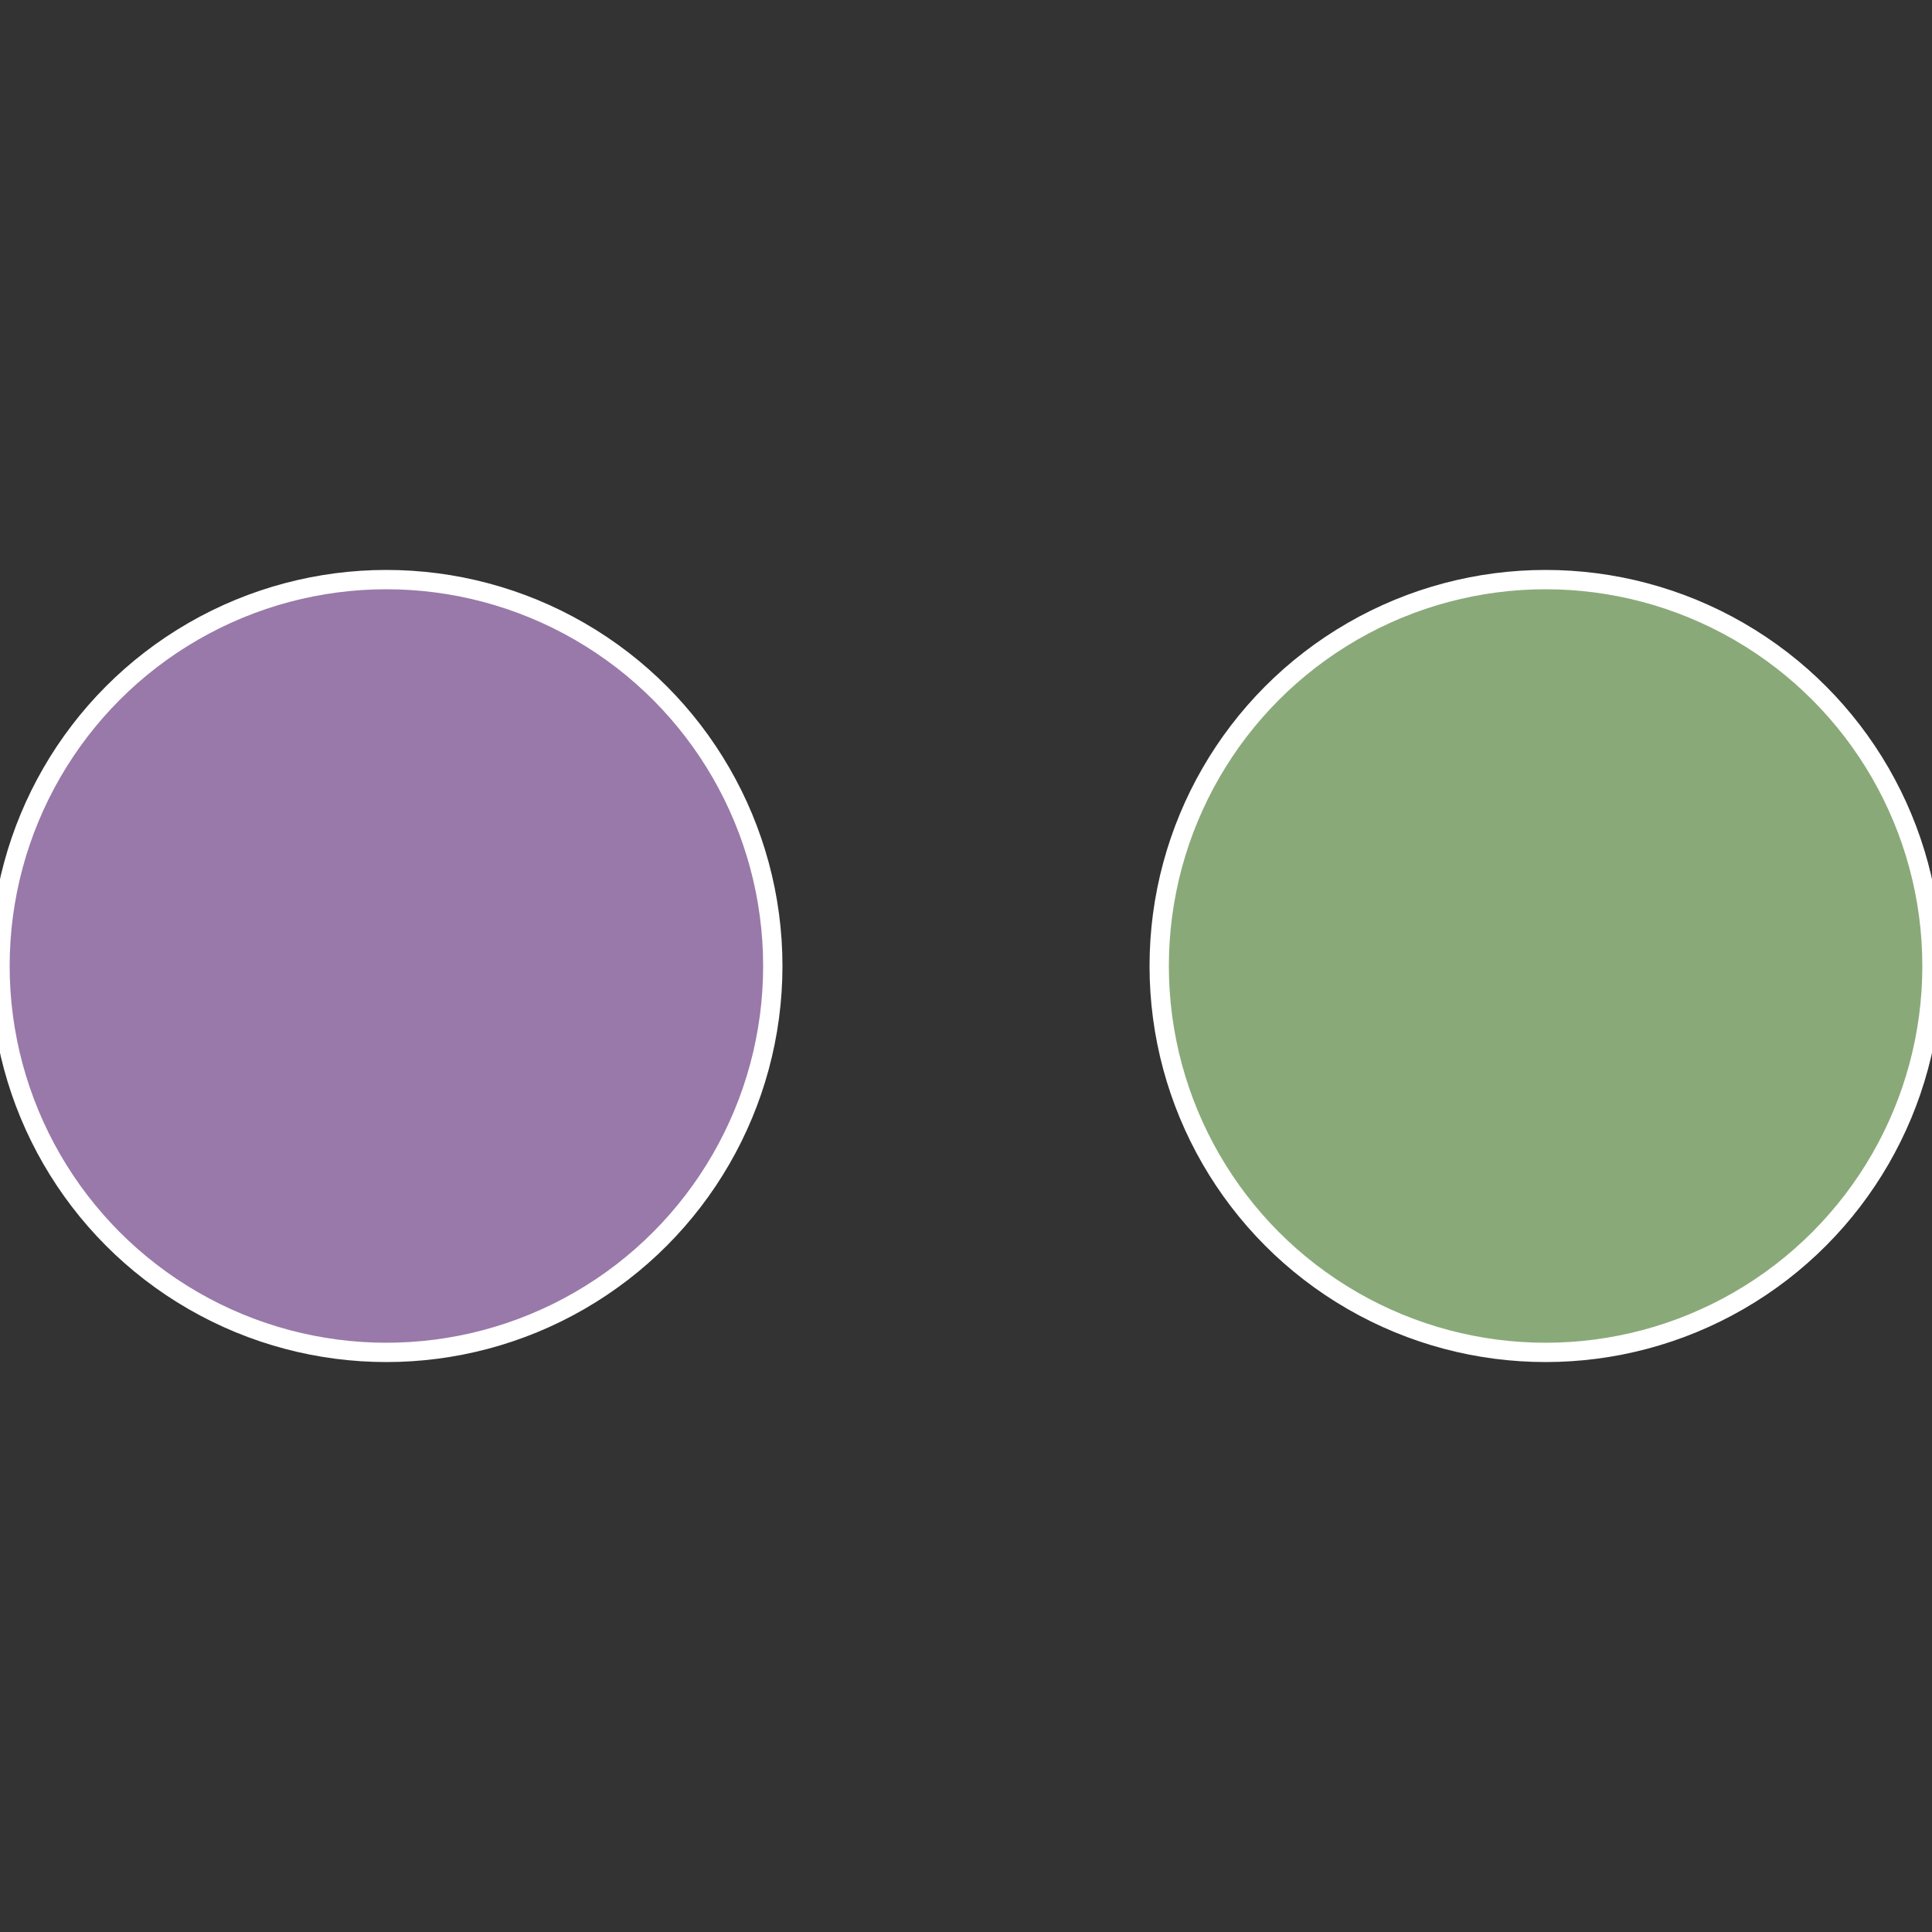 <?xml version="1.0" standalone="no"?>
<svg width="500" height="500" viewBox="-1 -1 2 2" xmlns="http://www.w3.org/2000/svg">
 
                <rect x="-1" y="-1" width="2" height="2" fill="#333333" stroke="none"/>
 
                <circle cx="0.6" cy="0" r="0.4" fill="#8aa979" stroke="#fff" stroke-width="1%" />
             
                <circle cx="-0.6" cy="7.3478807948841E-17" r="0.4" fill="#9979a9" stroke="#fff" stroke-width="1%" />
            </svg>

